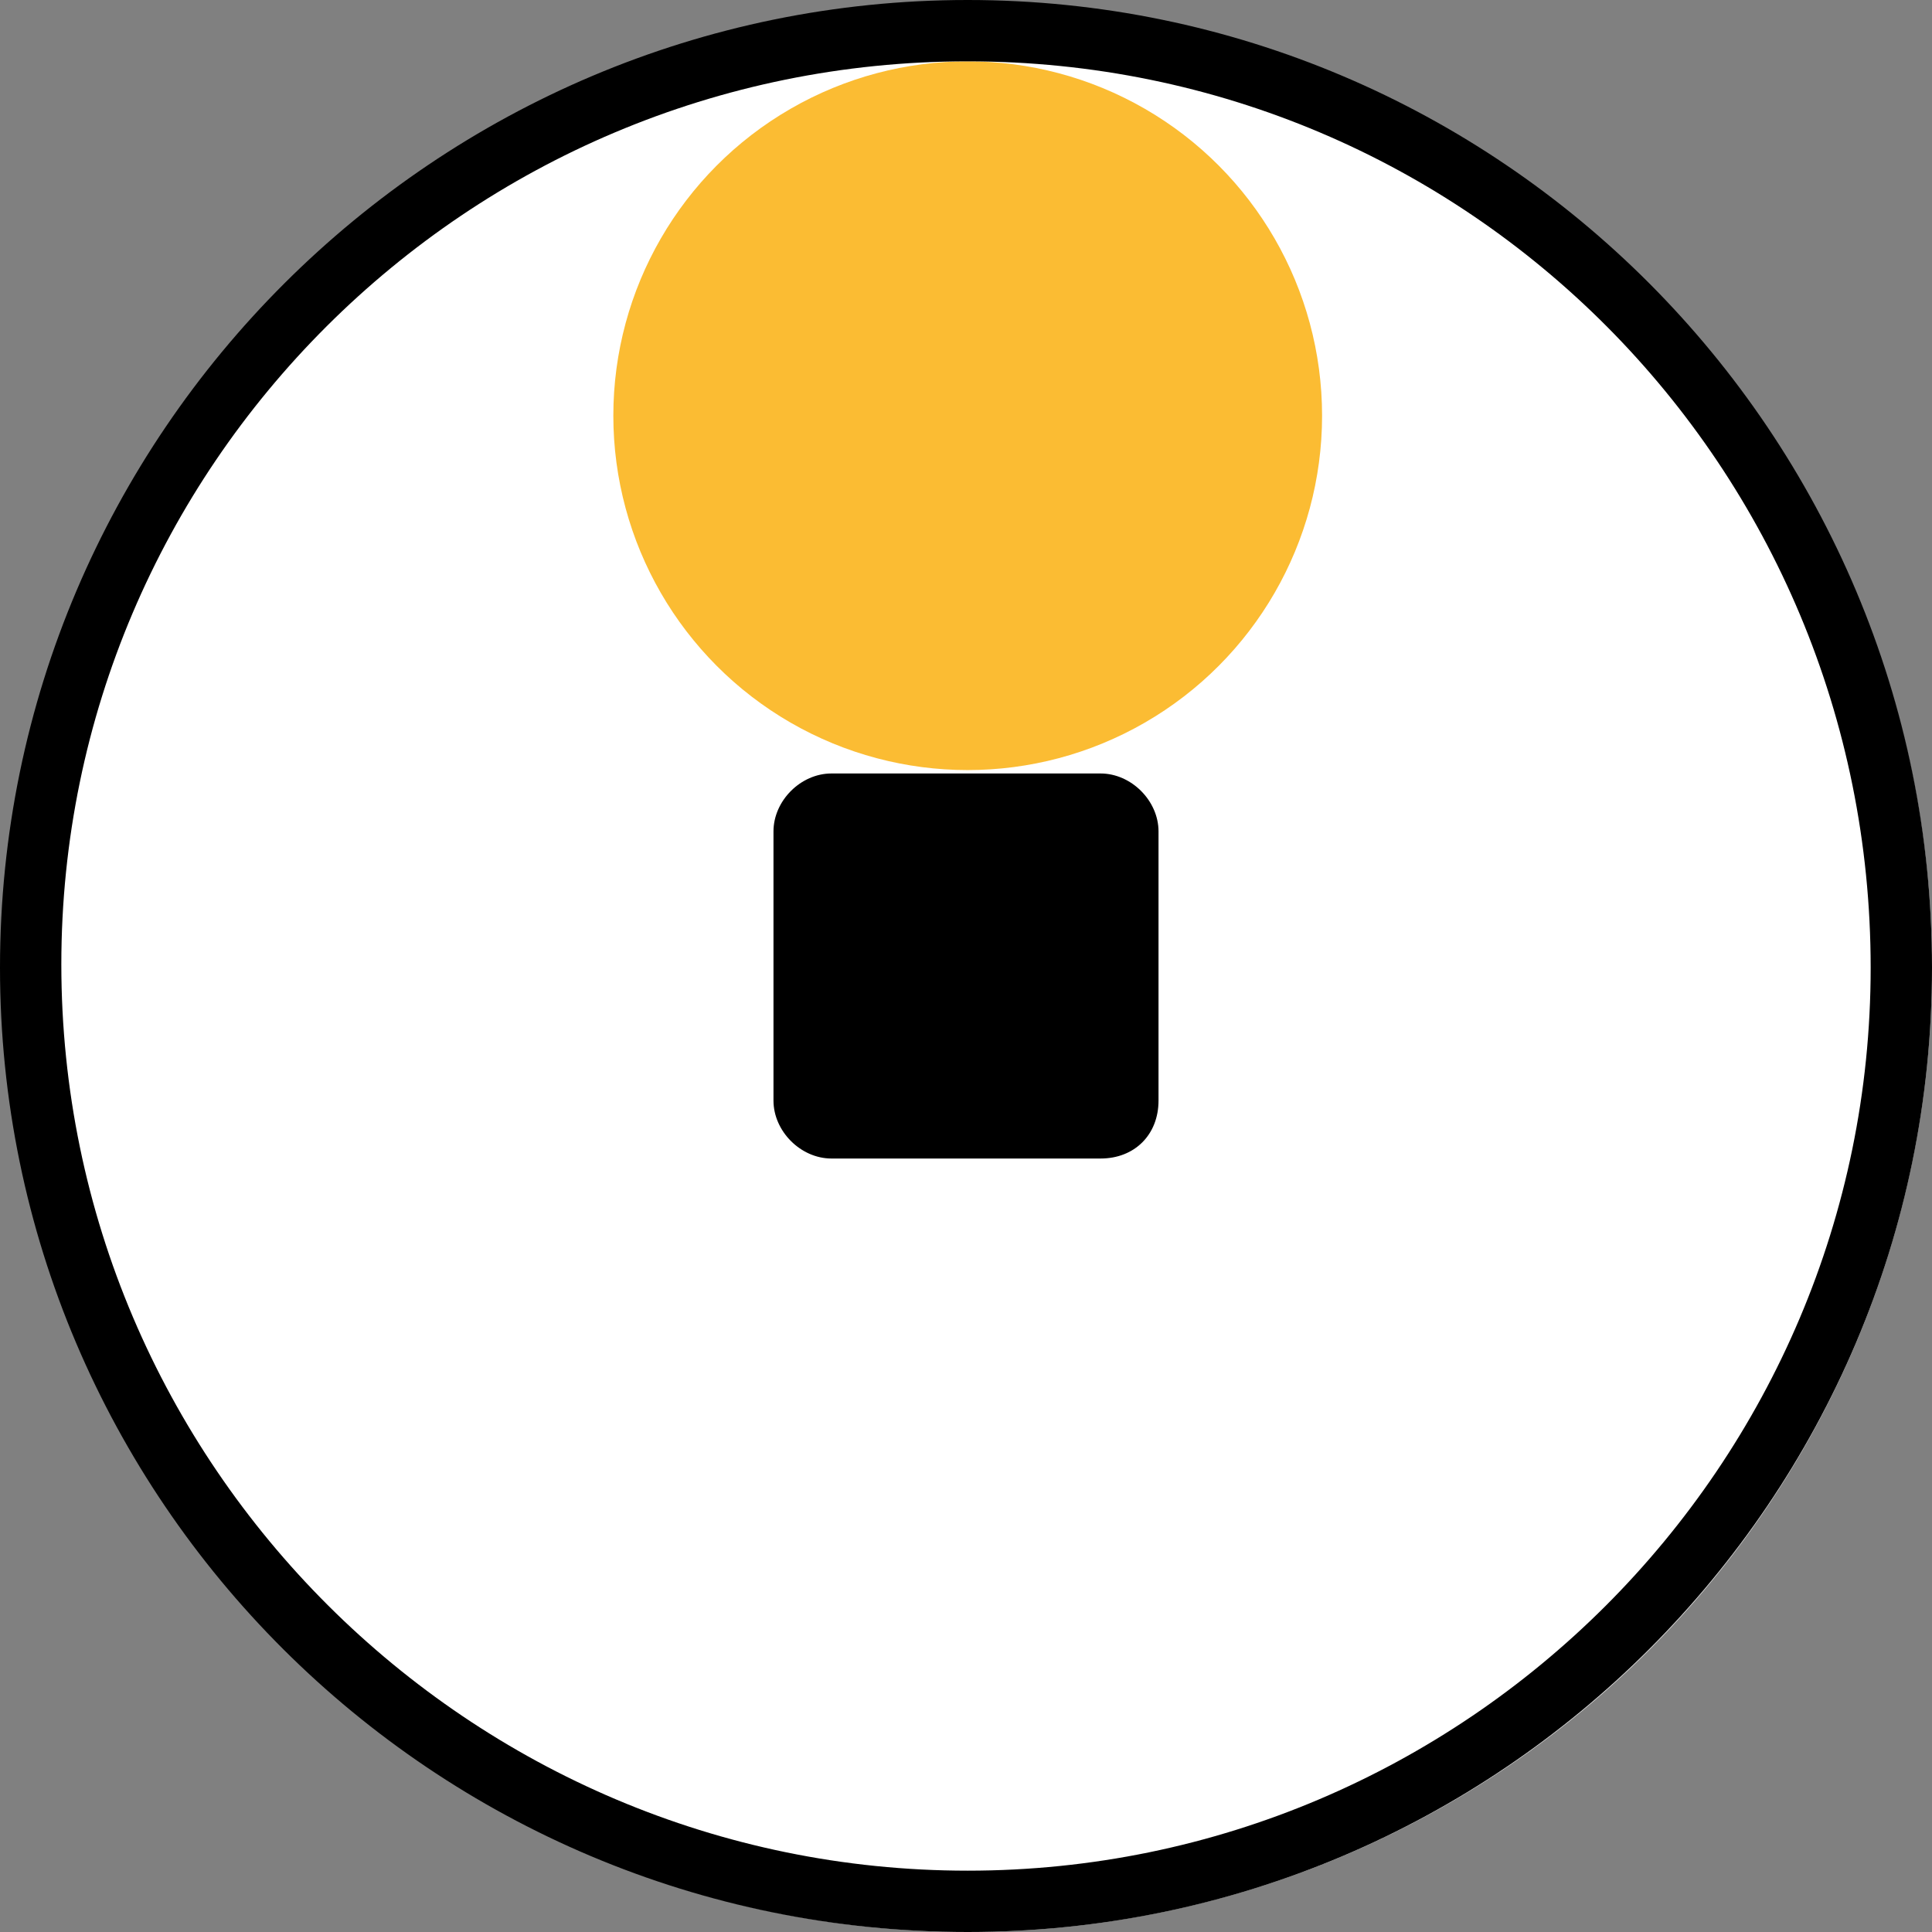 <?xml version="1.0" encoding="utf-8"?><svg xmlns="http://www.w3.org/2000/svg" xmlns:xlink="http://www.w3.org/1999/xlink" xml:space="preserve" width="56.7px" height="56.7px" x="0px" y="0px" viewBox="0 0 56.7 56.7"><rect x="0" y="0" width="56.7" height="56.7" fill="#808080" stroke="none"/><circle cx="28.4" cy="28.4" r="28.3" fill="#fff"/><defs><circle id="a" cx="28.4" cy="28.4" r="28.3"/></defs><clipPath id="b"><use xlink:href="#a" overflow="visible"/></clipPath><g clip-path="url(#b)"><defs><path id="c" d="M0 0H56.7V56.7H0z"/></defs><clipPath id="d"><use xlink:href="#c" overflow="visible"/></clipPath><path d="M32.3,34h-7.9 c-0.9,0-1.7-0.8-1.7-1.7v-7.9c0-0.9,0.8-1.7,1.7-1.7h7.9c0.9,0,1.7,0.8,1.7,1.7v7.9C34,33.3,33.3,34,32.3,34" clip-path="url(#d)"/><defs><path id="e" d="M0 0H56.7V56.7H0z"/></defs><clipPath id="f"><use xlink:href="#e" overflow="visible"/></clipPath><circle cx="28.4" cy="12.2" r="10.4" fill="#fbbc33" clip-path="url(#f)"/></g><path d="M28.4,54.9C13.8,54.9,1.8,43,1.8,28.3c0-14.6,11.9-26.5,26.6-26.5s26.5,11.9,26.5,26.6C54.9,43,43,54.9,28.4,54.9 M28.4,56.7C44,56.7,56.7,44,56.7,28.4C56.7,12.7,44,0,28.4,0S0,12.7,0,28.4C0,44,12.7,56.7,28.4,56.7"/></svg>
